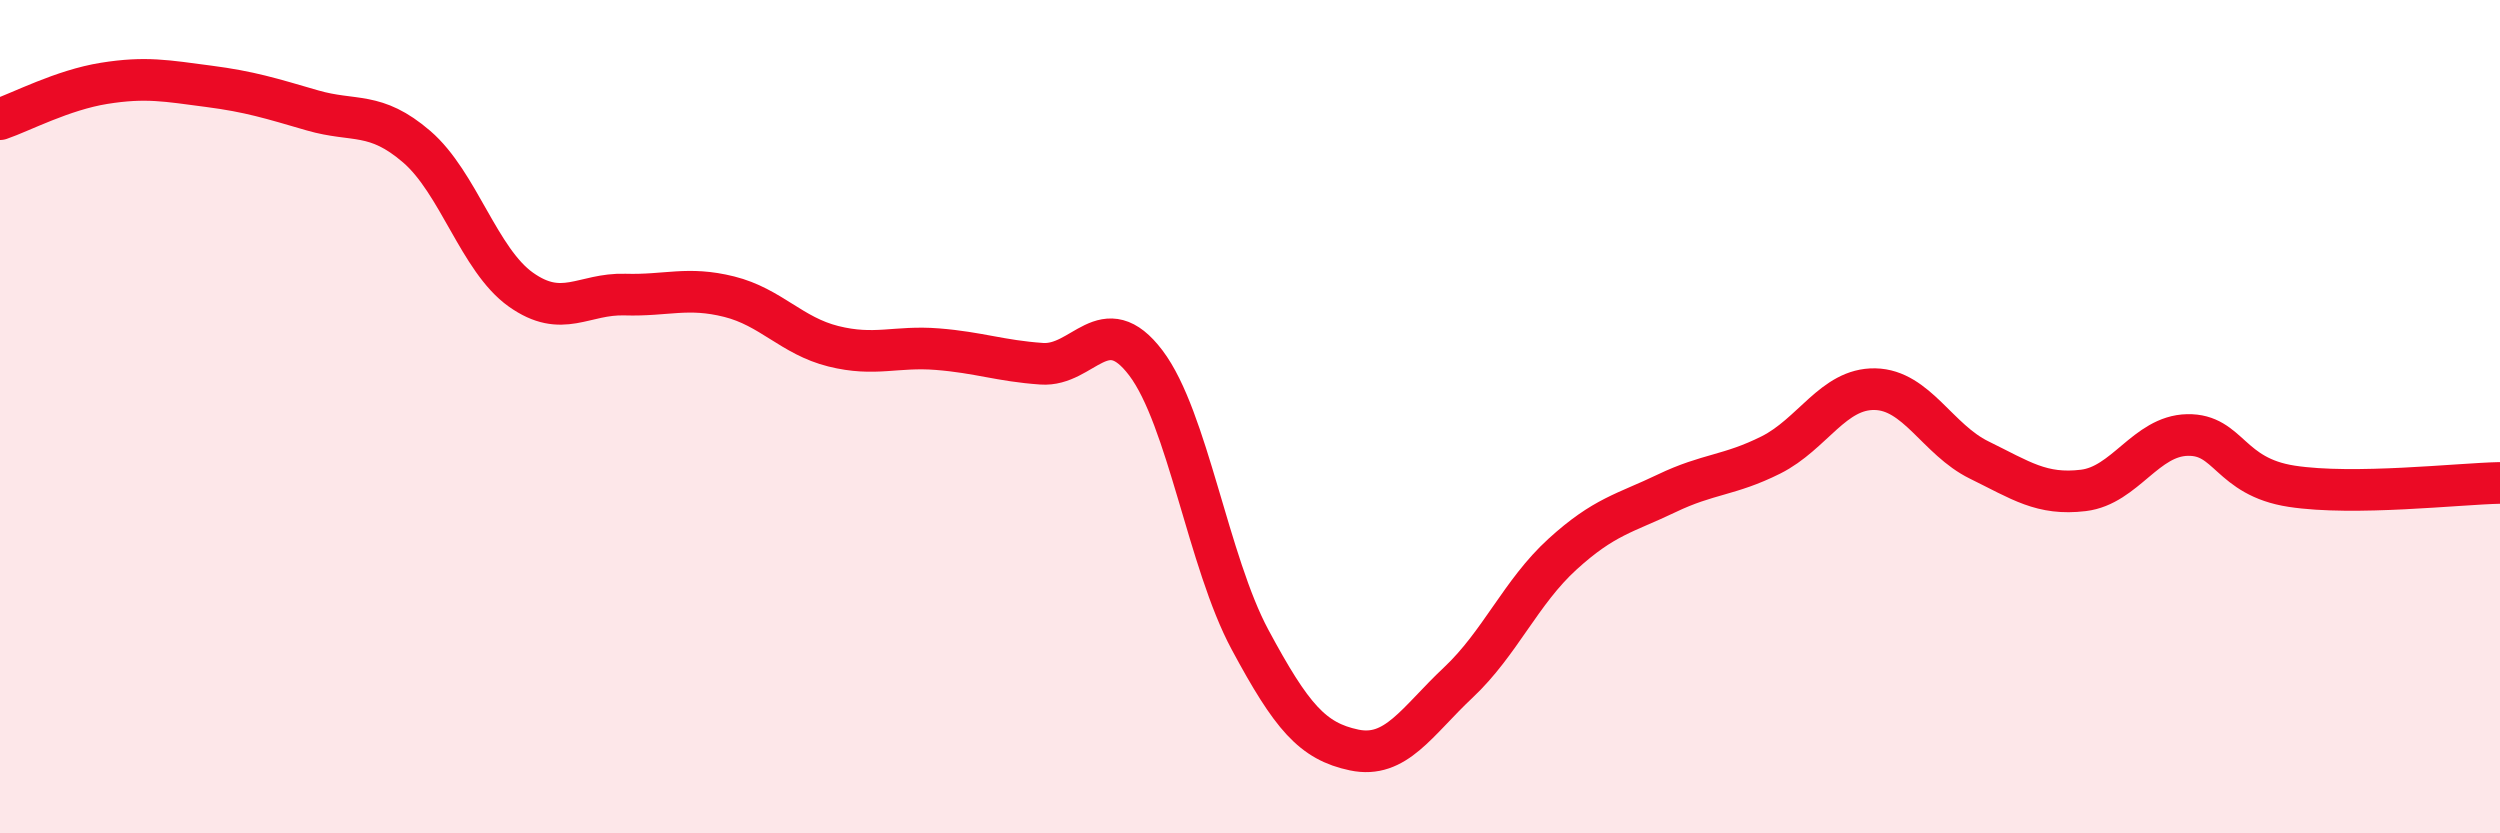
    <svg width="60" height="20" viewBox="0 0 60 20" xmlns="http://www.w3.org/2000/svg">
      <path
        d="M 0,2.86 C 0.5,2.69 1.5,2.16 2.5,2 C 3.5,1.84 4,1.94 5,2.07 C 6,2.2 6.5,2.36 7.5,2.65 C 8.5,2.94 9,2.66 10,3.52 C 11,4.38 11.5,6.24 12.5,6.95 C 13.5,7.66 14,7.04 15,7.07 C 16,7.1 16.5,6.87 17.5,7.12 C 18.5,7.37 19,8.06 20,8.31 C 21,8.56 21.5,8.3 22.5,8.38 C 23.5,8.46 24,8.66 25,8.73 C 26,8.8 26.5,7.39 27.5,8.71 C 28.5,10.03 29,13.49 30,15.35 C 31,17.21 31.5,17.79 32.5,18 C 33.5,18.21 34,17.32 35,16.38 C 36,15.44 36.5,14.21 37.5,13.3 C 38.5,12.39 39,12.32 40,11.84 C 41,11.36 41.5,11.42 42.5,10.92 C 43.5,10.42 44,9.32 45,9.34 C 46,9.36 46.5,10.55 47.5,11.04 C 48.5,11.53 49,11.89 50,11.77 C 51,11.65 51.5,10.46 52.5,10.44 C 53.5,10.42 53.5,11.44 55,11.67 C 56.5,11.9 59,11.61 60,11.59L60 20L0 20Z"
        fill="#EB0A25"
        opacity="0.1"
        stroke-linecap="round"
        stroke-linejoin="round"
      />
      <path
        d="M 0,2.86 C 0.5,2.69 1.5,2.16 2.5,2 C 3.5,1.84 4,1.94 5,2.07 C 6,2.2 6.5,2.36 7.5,2.65 C 8.5,2.94 9,2.66 10,3.52 C 11,4.38 11.5,6.24 12.5,6.95 C 13.5,7.66 14,7.04 15,7.07 C 16,7.1 16.5,6.87 17.5,7.12 C 18.5,7.37 19,8.06 20,8.31 C 21,8.56 21.5,8.3 22.5,8.38 C 23.5,8.46 24,8.66 25,8.73 C 26,8.8 26.5,7.39 27.5,8.71 C 28.5,10.03 29,13.49 30,15.35 C 31,17.21 31.5,17.79 32.5,18 C 33.5,18.21 34,17.32 35,16.38 C 36,15.44 36.5,14.21 37.5,13.3 C 38.5,12.39 39,12.32 40,11.84 C 41,11.36 41.5,11.42 42.5,10.92 C 43.5,10.42 44,9.32 45,9.34 C 46,9.36 46.5,10.55 47.5,11.04 C 48.5,11.53 49,11.89 50,11.77 C 51,11.65 51.5,10.46 52.5,10.44 C 53.5,10.42 53.5,11.44 55,11.67 C 56.5,11.9 59,11.61 60,11.59"
        stroke="#EB0A25"
        stroke-width="1"
        fill="none"
        stroke-linecap="round"
        stroke-linejoin="round"
      />
    </svg>
  